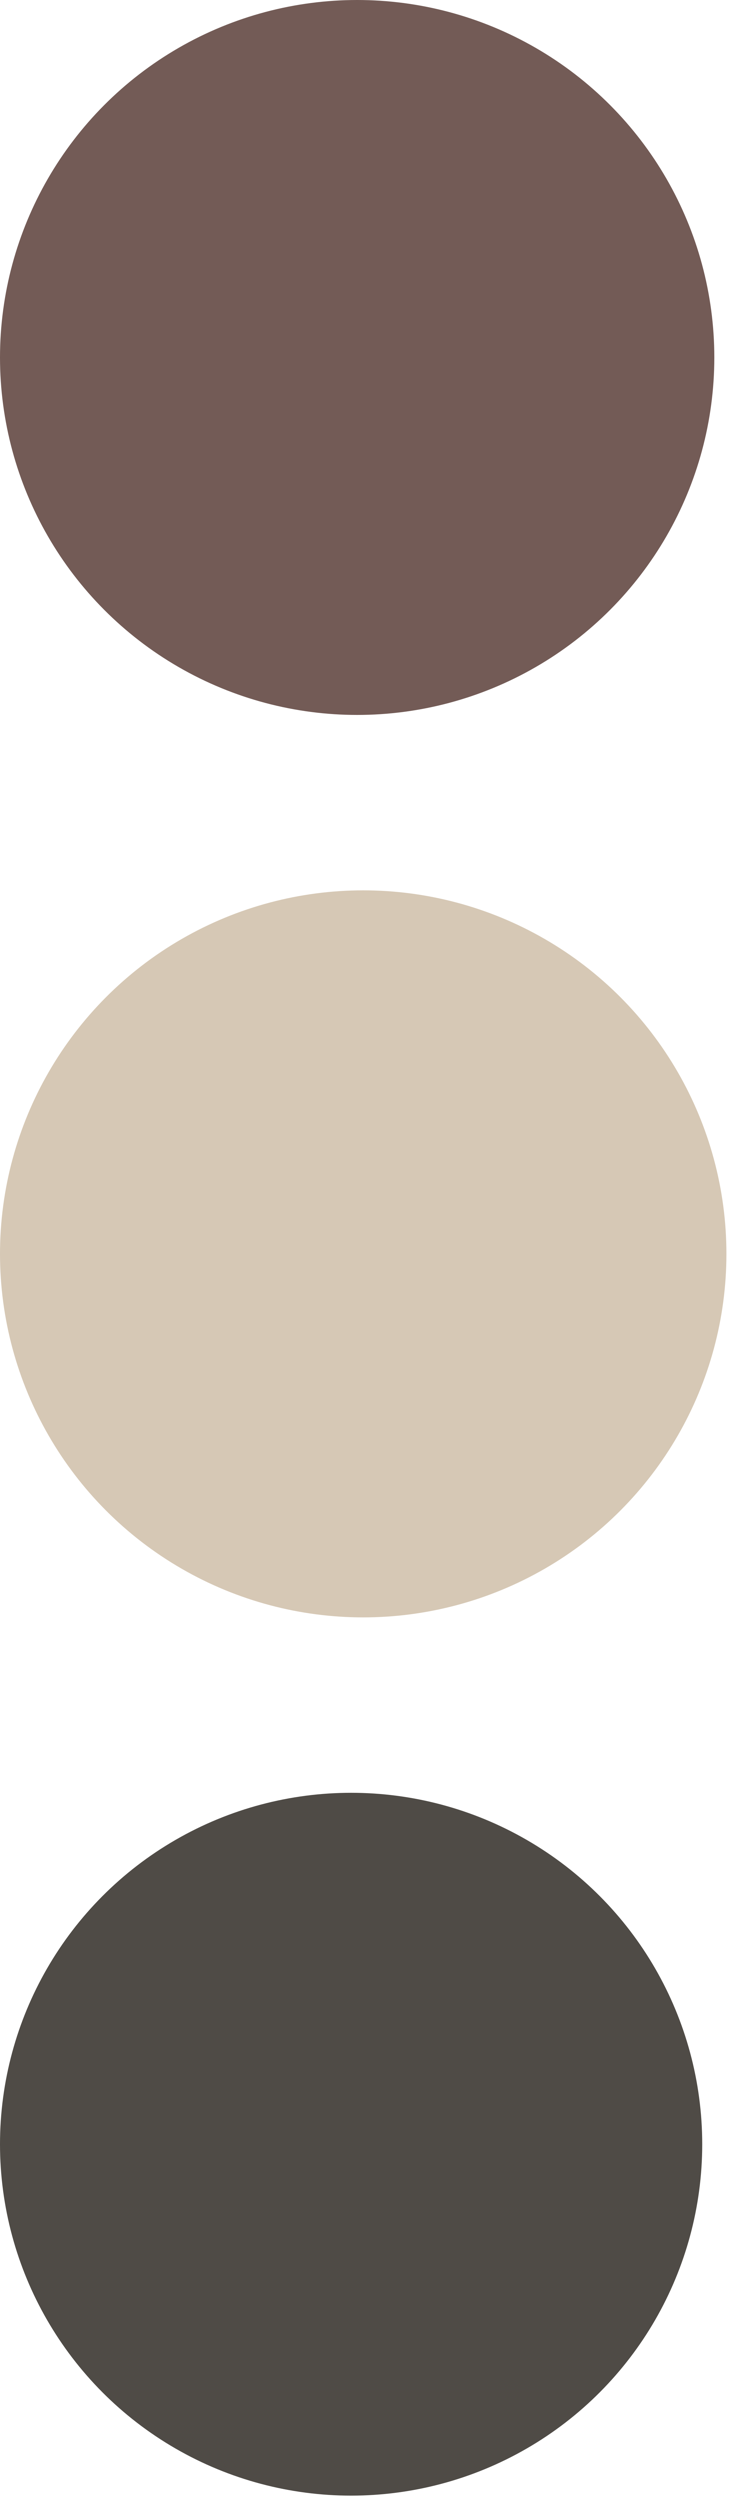 <?xml version="1.0" encoding="UTF-8"?>
<svg xmlns="http://www.w3.org/2000/svg" width="17" height="57" viewBox="0 0 17 57" fill="none">
  <circle cx="8.15" cy="8.15" r="8.15" fill="#735B56"></circle>
  <circle cx="8.288" cy="28.587" r="8.288" fill="#D6C8B5"></circle>
  <circle cx="8.012" cy="48.886" r="8.012" fill="#4F4B46"></circle>
</svg>
